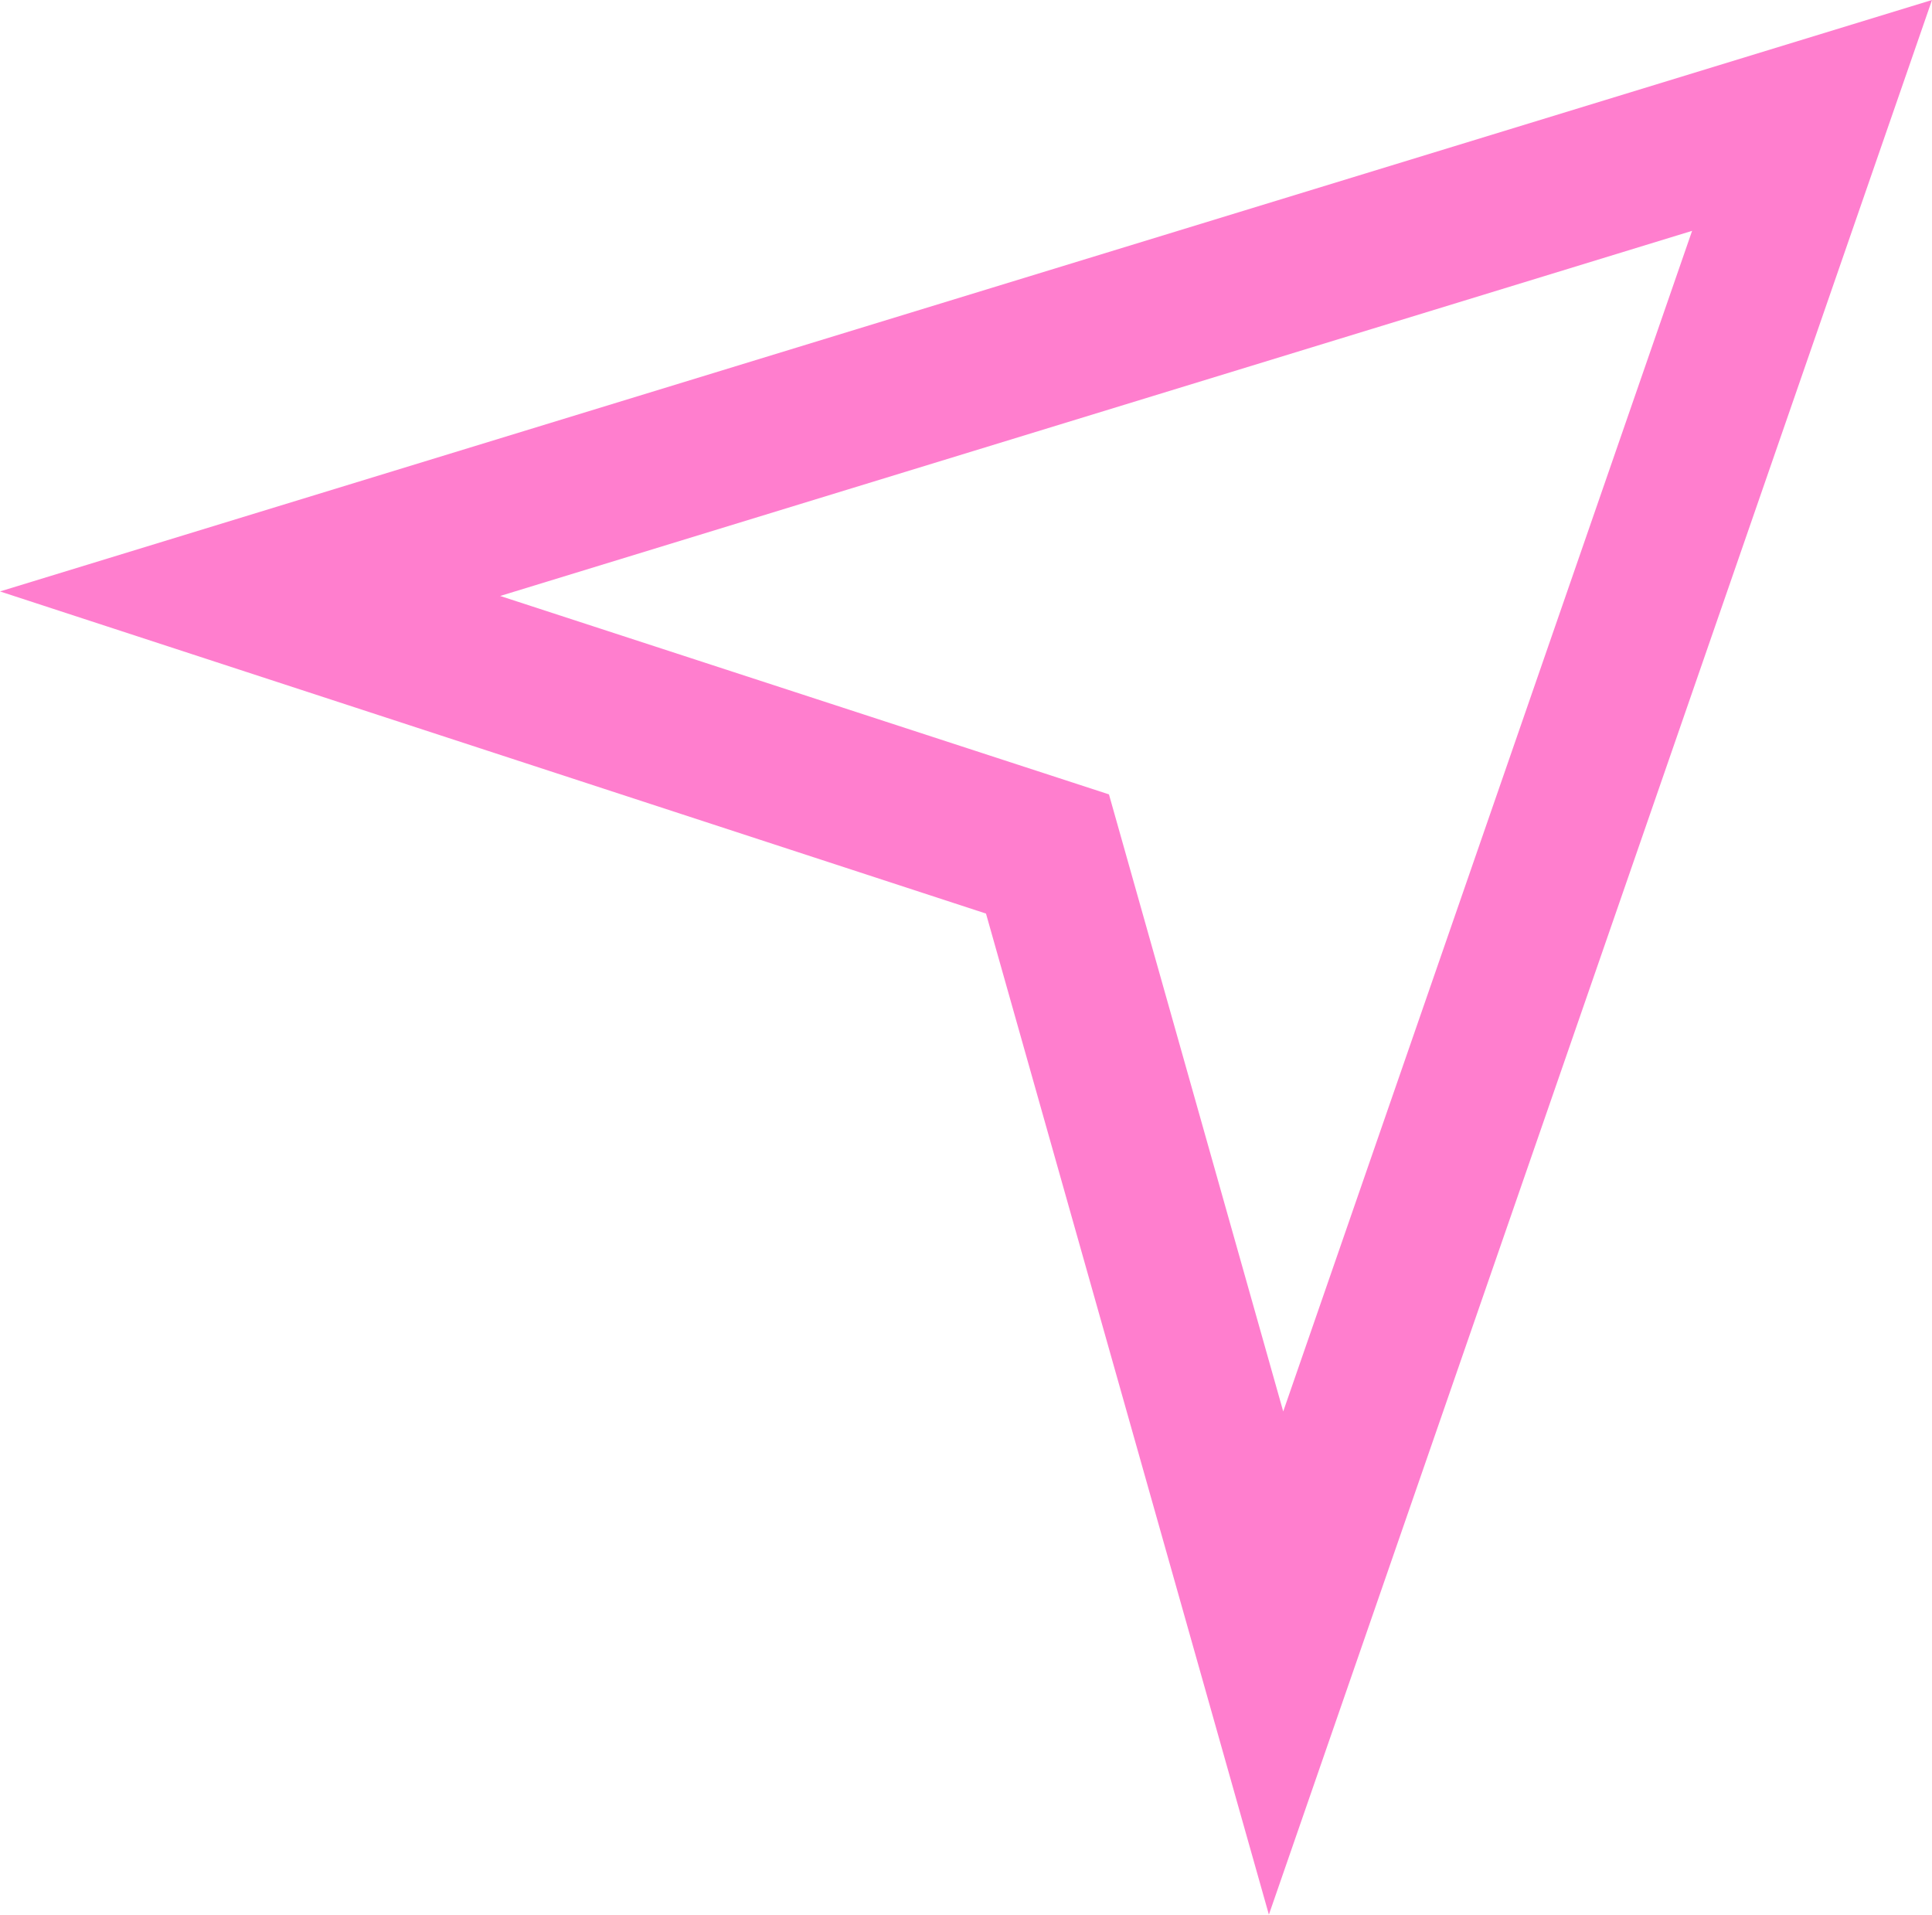   <svg xmlns="http://www.w3.org/2000/svg" x="0px" y="0px" viewBox="0 0 25.61 25.38" style="vertical-align: middle; max-width: 100%; width: 100%;" width="100%">
   <path d="M16.82,25.38l-3.75-13.27L0,7.84L25.61,0L16.82,25.38z M6.63,7.9l8.07,2.63l2.31,8.18l5.42-15.65  L6.63,7.9z" fill="rgb(255,126,206)">
   </path>
  </svg>
